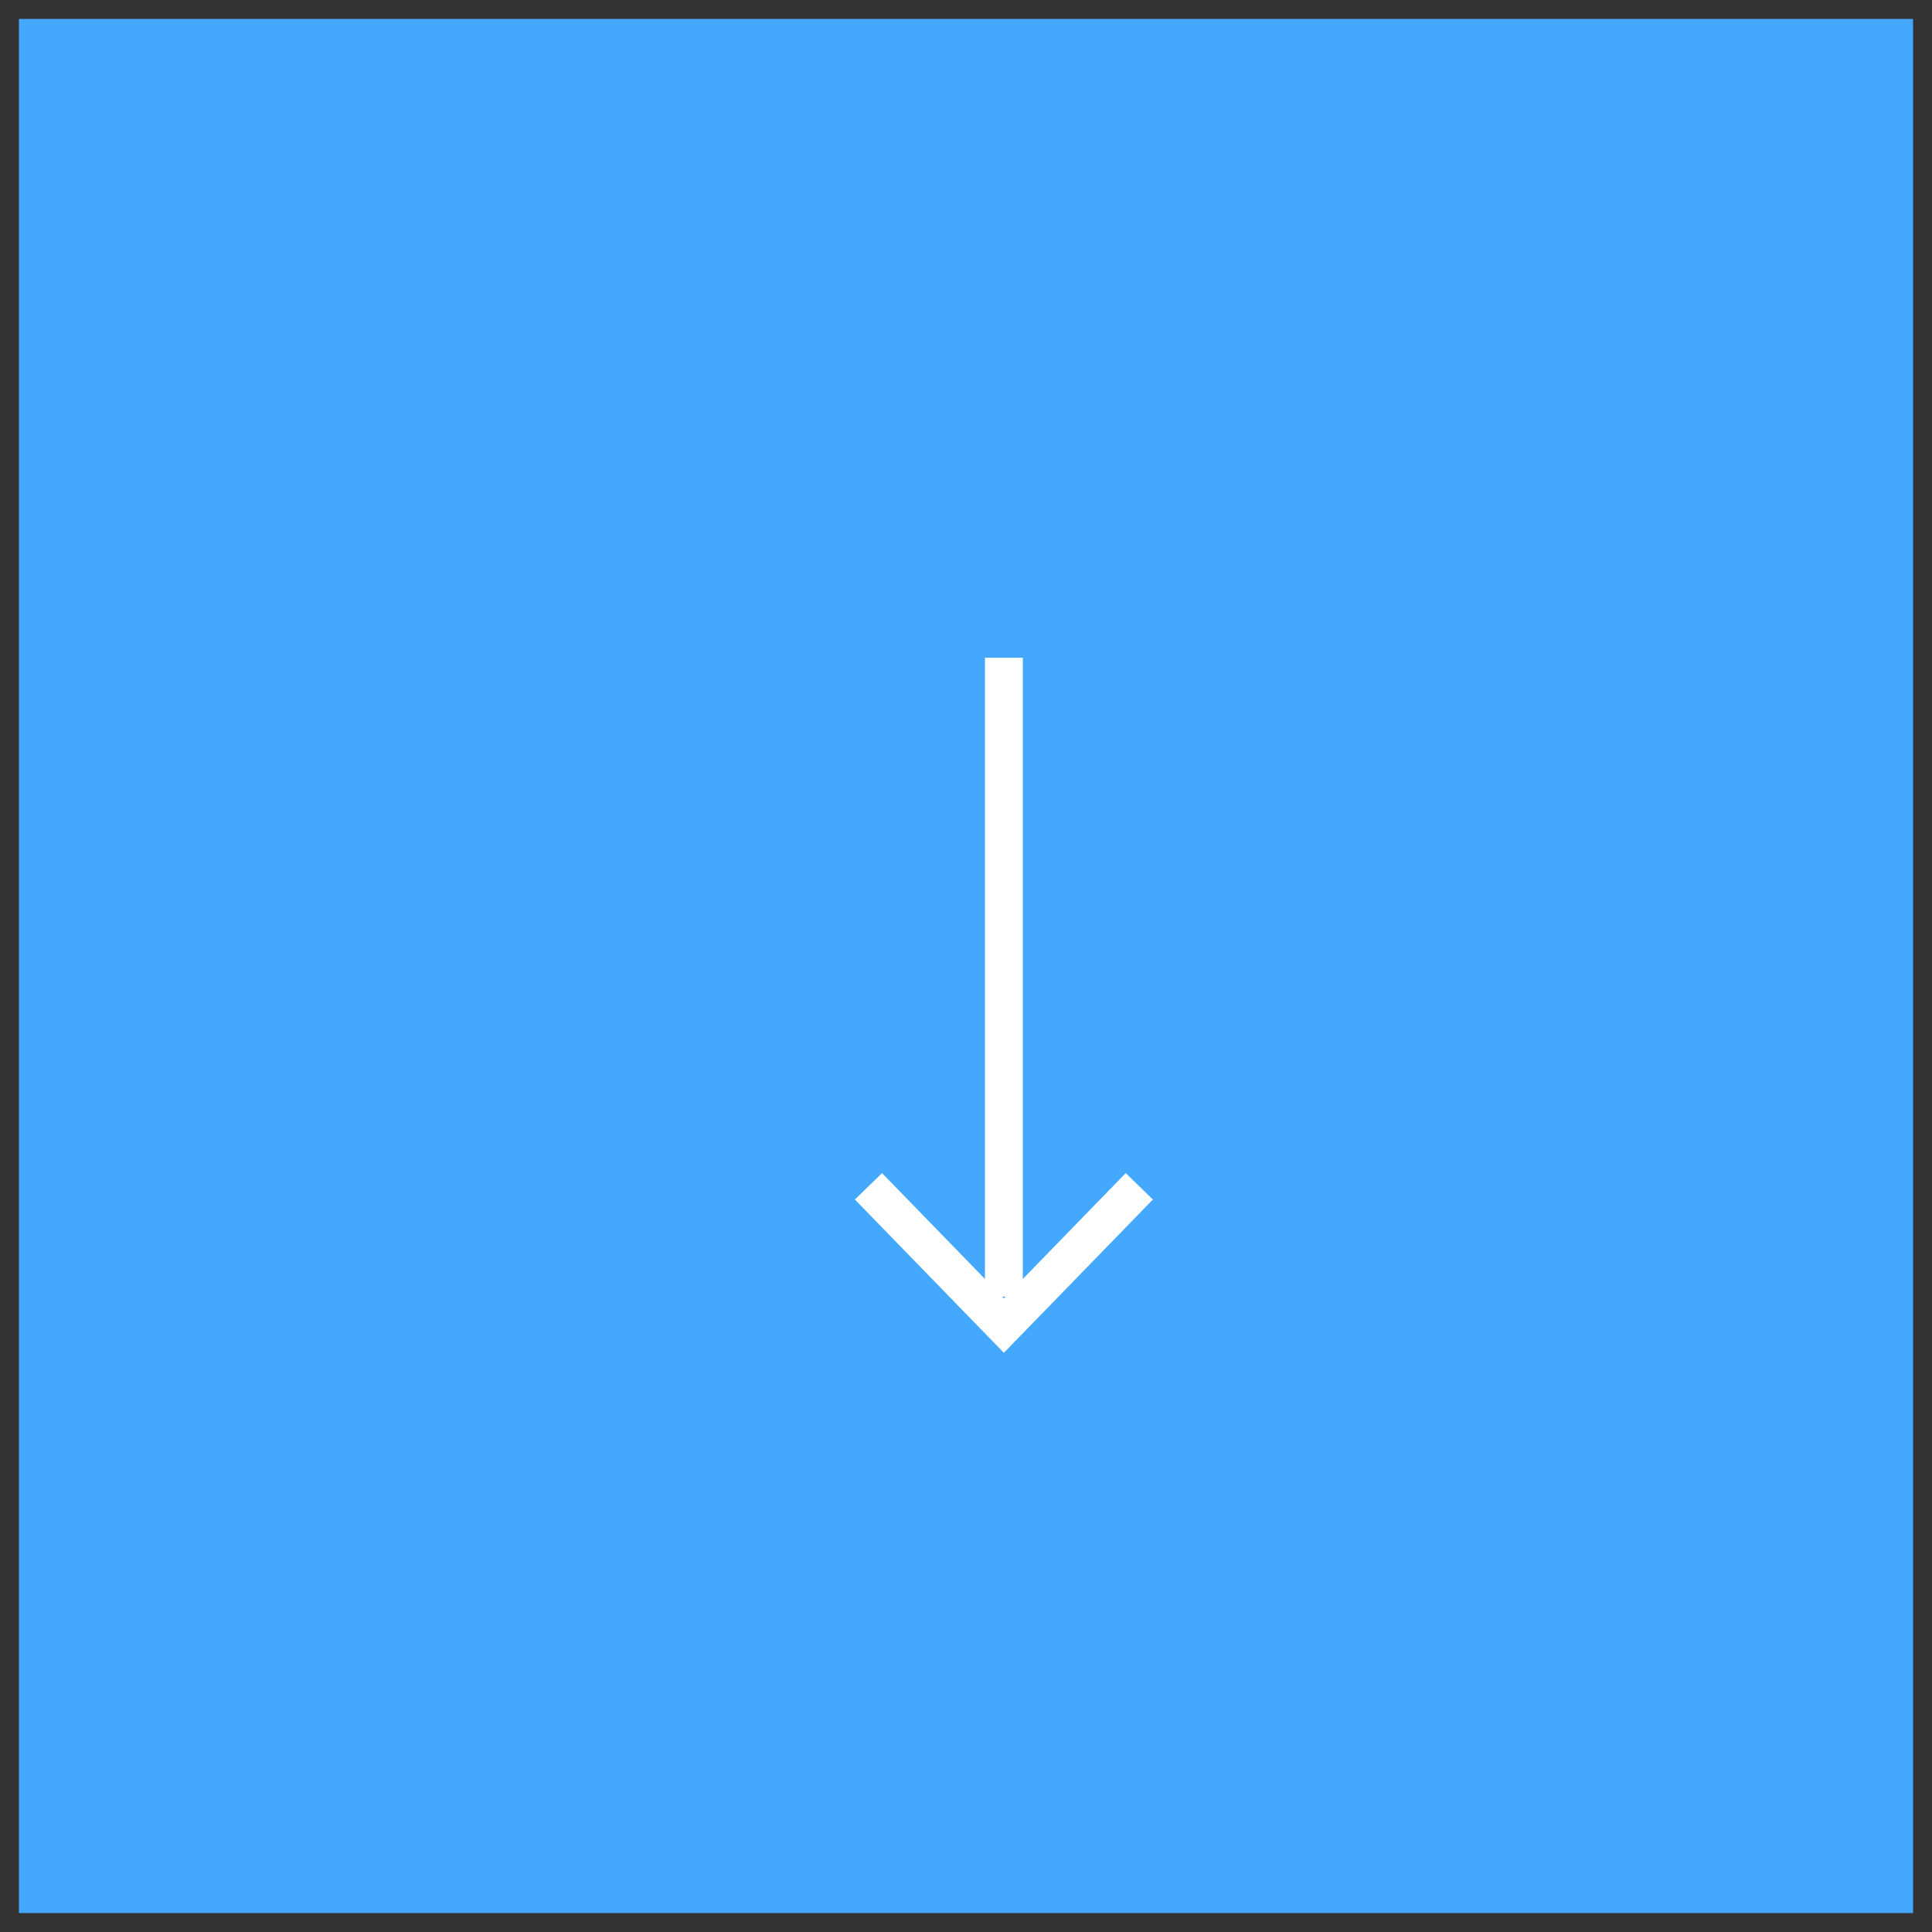 <?xml version="1.0" encoding="utf-8"?>
<svg width="51px" height="51px" viewBox="0 0 51 51" version="1.1" xmlns:xlink="http://www.w3.org/1999/xlink" xmlns="http://www.w3.org/2000/svg">
  <rect x="0" y="0" width="51" height="51" fill="#333333" stroke="none"/>
  <desc>Created with Lunacy</desc>
  <g id="Button-scroll" transform="translate(0.5 0.5)">
    <path d="M0 0L50 0L50 50L0 50L0 0Z" id="bg" fill="#45A8FF" stroke="none" />
    <g id="Arrow" transform="matrix(1.192488E-08 1 -1 1.192488E-08 29.626 16.5)">
      <path d="M5.056 0L5.129 5.129L-2.87095e-13 5.056" transform="matrix(0.707 -0.707 0.707 0.707 10.741 3.626)" id="Path" fill="none" stroke="#FFFFFF" stroke-width="1" />
      <path d="M17.229 0.5L0.363 0.5" transform="translate(0 3.126)" id="Line" fill="none" stroke="#FFFFFF" stroke-width="1" />
    </g>
  </g>
</svg>